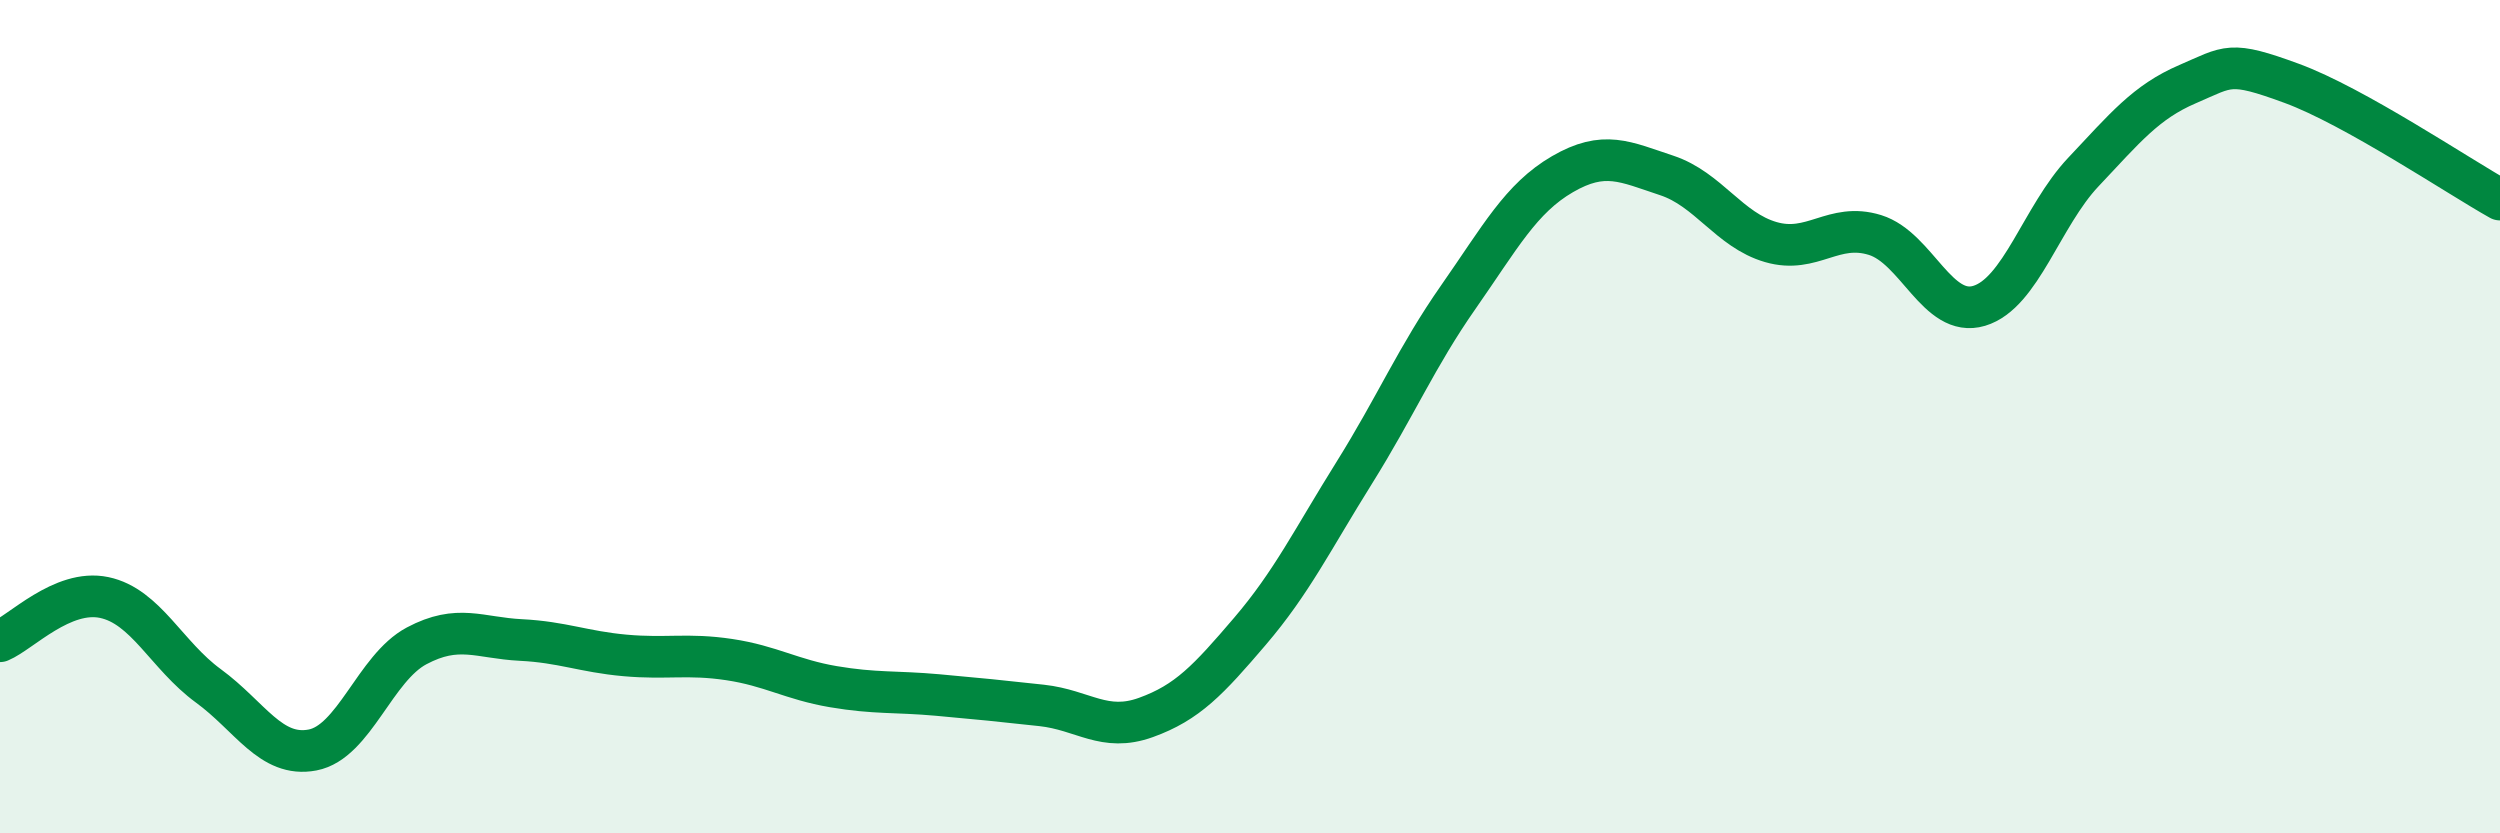 
    <svg width="60" height="20" viewBox="0 0 60 20" xmlns="http://www.w3.org/2000/svg">
      <path
        d="M 0,15.39 C 0.5,15.18 1.5,14.13 2.5,14.34 C 3.5,14.55 4,15.73 5,16.46 C 6,17.19 6.5,18.19 7.5,18 C 8.5,17.81 9,16.03 10,15.5 C 11,14.97 11.5,15.31 12.5,15.36 C 13.5,15.41 14,15.64 15,15.73 C 16,15.82 16.5,15.68 17.5,15.83 C 18.5,15.98 19,16.31 20,16.48 C 21,16.65 21.5,16.59 22.5,16.68 C 23.5,16.77 24,16.82 25,16.93 C 26,17.04 26.5,17.58 27.5,17.22 C 28.5,16.86 29,16.32 30,15.15 C 31,13.98 31.5,12.95 32.5,11.35 C 33.5,9.75 34,8.56 35,7.13 C 36,5.7 36.5,4.76 37.5,4.18 C 38.5,3.6 39,3.88 40,4.21 C 41,4.54 41.5,5.52 42.5,5.81 C 43.5,6.1 44,5.33 45,5.64 C 46,5.95 46.5,7.64 47.5,7.34 C 48.5,7.04 49,5.19 50,4.13 C 51,3.07 51.5,2.45 52.5,2.02 C 53.5,1.59 53.5,1.45 55,2 C 56.5,2.55 59,4.23 60,4.79L60 20L0 20Z"
        fill="#008740"
        opacity="0.1"
        stroke-linecap="round"
        stroke-linejoin="round"
      />
      <path
        d="M 0,15.39 C 0.5,15.18 1.5,14.13 2.5,14.34 C 3.5,14.55 4,15.73 5,16.46 C 6,17.19 6.5,18.19 7.5,18 C 8.5,17.81 9,16.03 10,15.5 C 11,14.97 11.5,15.31 12.5,15.36 C 13.5,15.41 14,15.64 15,15.73 C 16,15.82 16.5,15.68 17.5,15.83 C 18.5,15.98 19,16.31 20,16.48 C 21,16.65 21.5,16.59 22.5,16.68 C 23.5,16.77 24,16.82 25,16.93 C 26,17.04 26.5,17.58 27.5,17.22 C 28.5,16.86 29,16.32 30,15.15 C 31,13.98 31.5,12.95 32.5,11.35 C 33.5,9.75 34,8.56 35,7.13 C 36,5.7 36.5,4.76 37.5,4.18 C 38.5,3.6 39,3.88 40,4.21 C 41,4.54 41.5,5.52 42.5,5.81 C 43.5,6.1 44,5.33 45,5.64 C 46,5.95 46.5,7.64 47.5,7.34 C 48.5,7.04 49,5.19 50,4.13 C 51,3.07 51.5,2.45 52.5,2.02 C 53.5,1.59 53.5,1.45 55,2 C 56.5,2.55 59,4.23 60,4.79"
        stroke="#008740"
        stroke-width="1"
        fill="none"
        stroke-linecap="round"
        stroke-linejoin="round"
      />
    </svg>
  